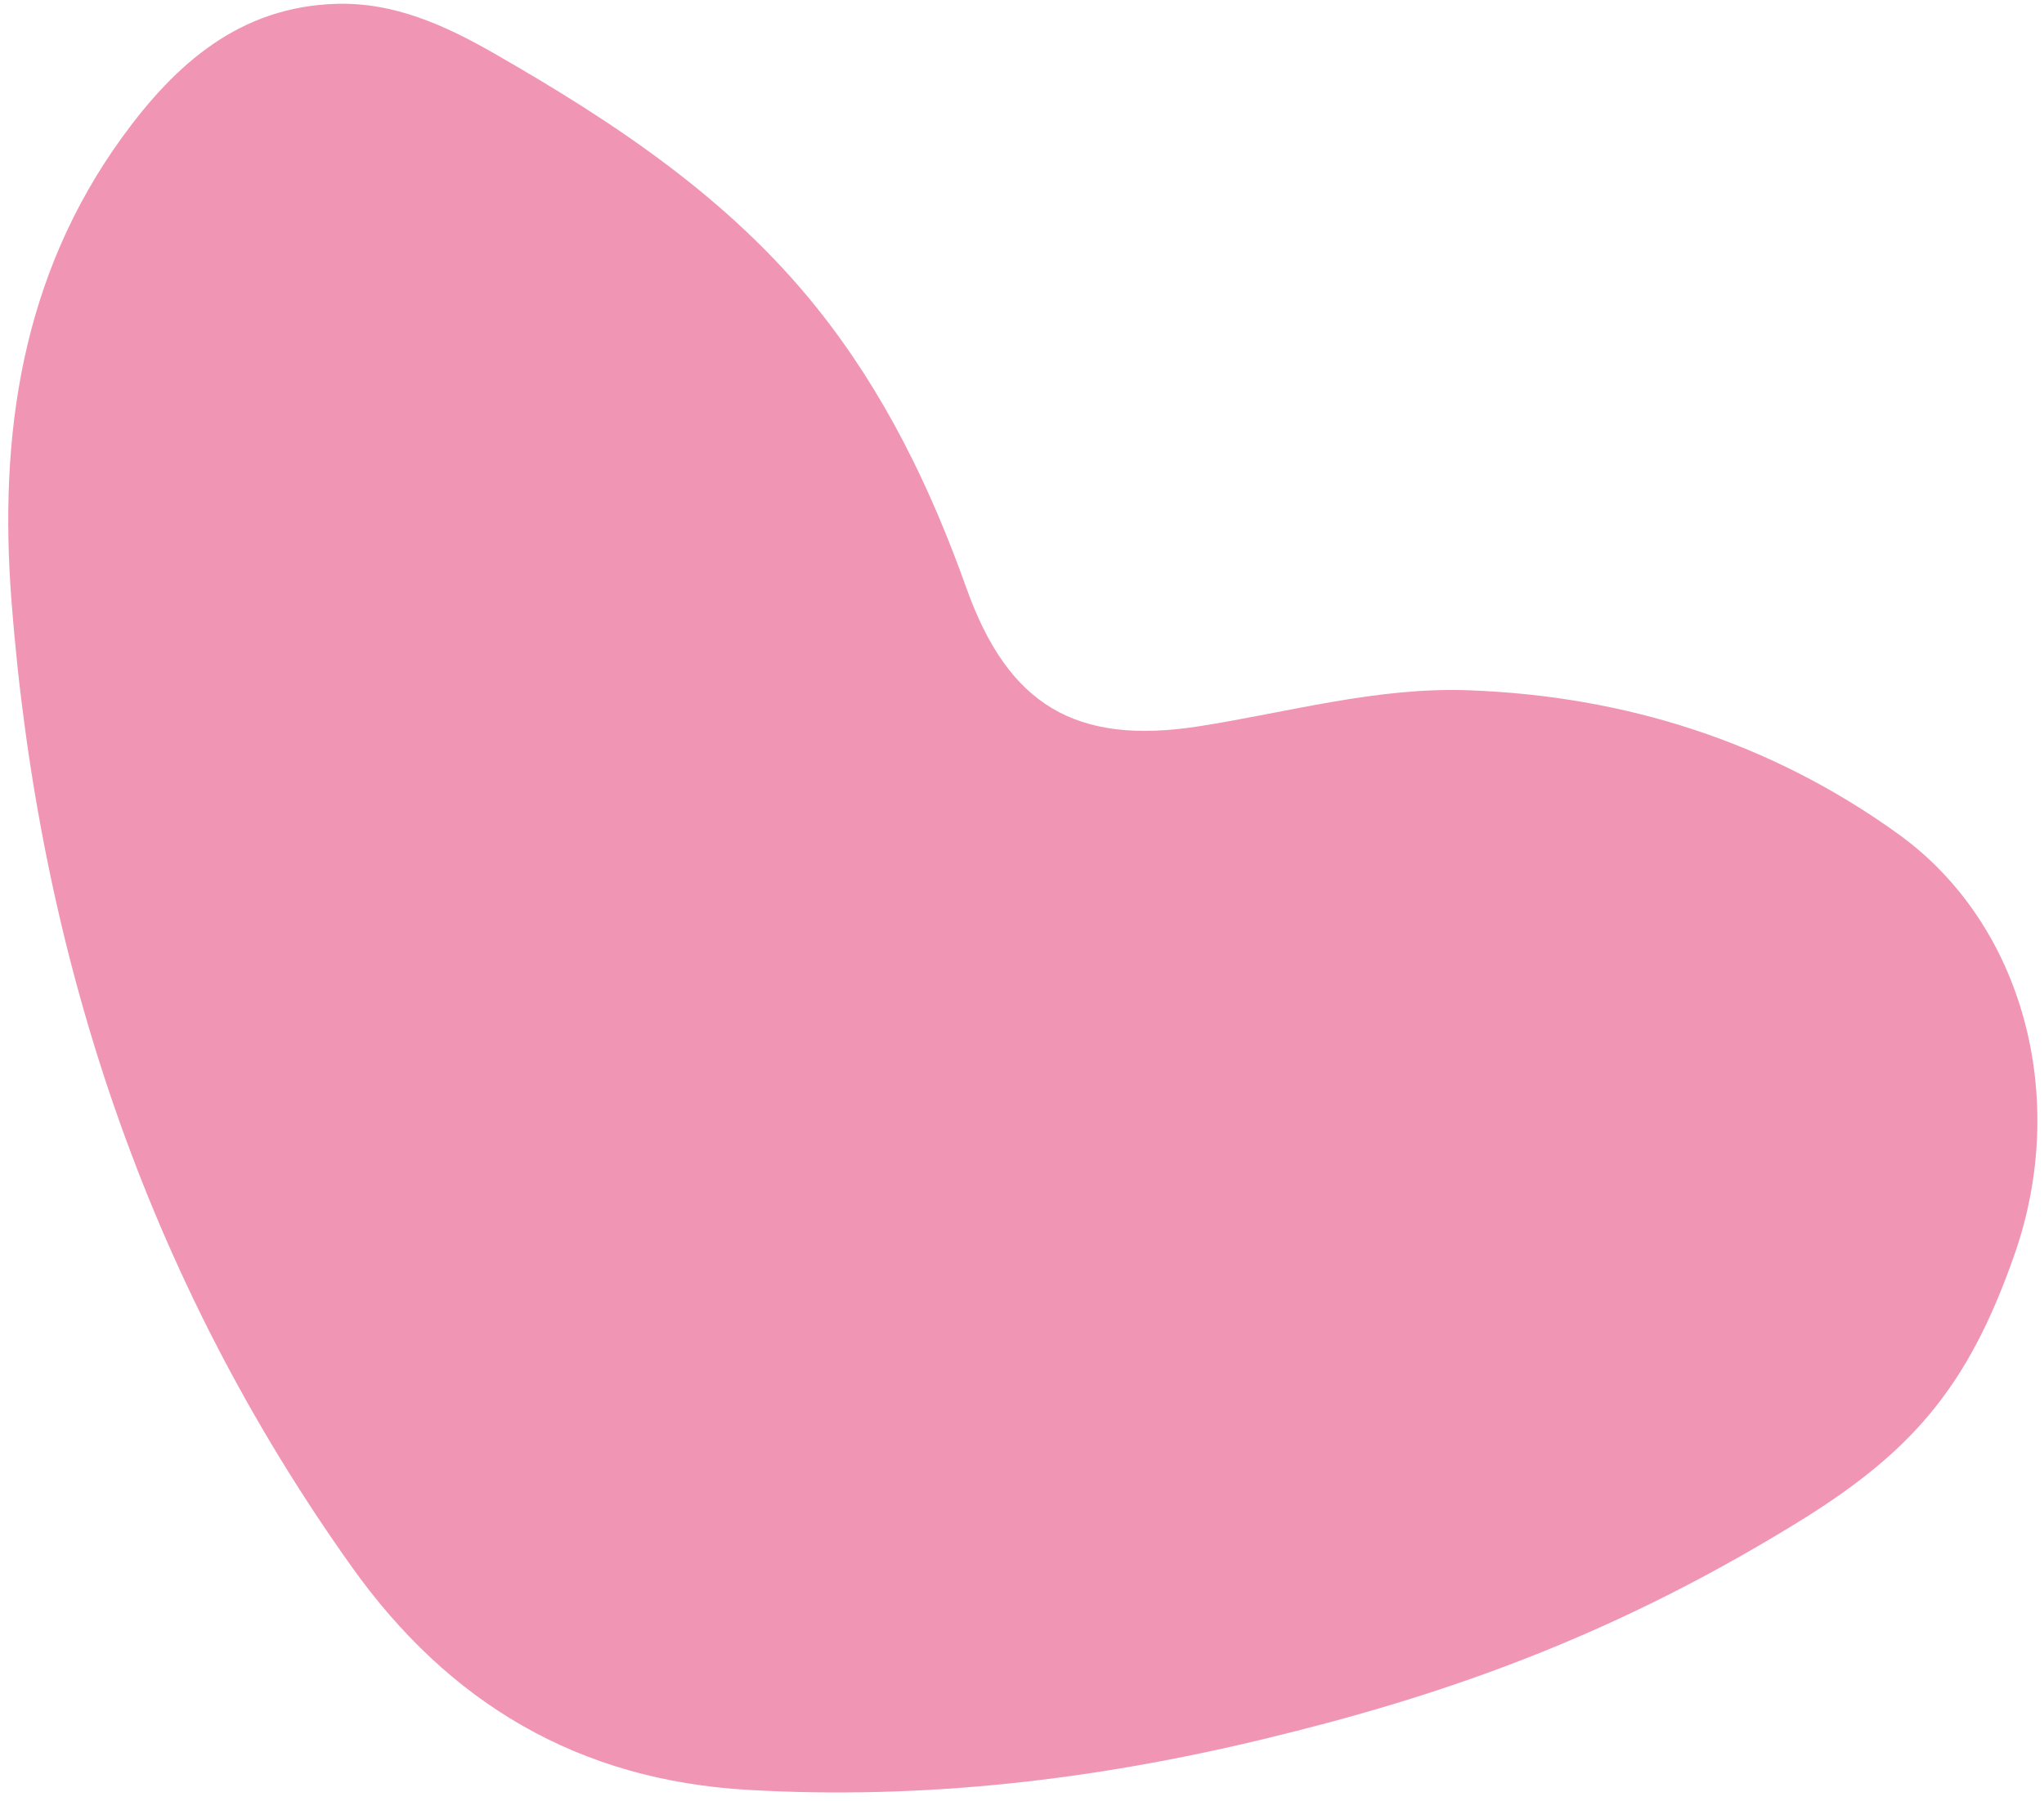<svg width="227" height="200" viewBox="0 0 227 200" fill="none" xmlns="http://www.w3.org/2000/svg">
    <path
        d="M198.966 169.5C178.295 182.126 159.624 188.517 140.263 193.171C121.463 197.704 102.518 199.909 83.133 198.801C64.238 197.735 49.835 189.161 39.047 173.996C16.161 141.864 4.276 105.788 1.271 66.694C-0.134 48.355 2.366 30.705 13.557 15.261C19.486 7.077 26.632 0.734 37.38 0.425C43.785 0.247 49.419 2.804 54.893 5.94C68.26 13.607 80.99 22.026 90.752 34.237C98.202 43.549 103.334 54.112 107.313 65.281C111.952 78.308 119.448 82.808 133.151 80.668C143.115 79.109 152.923 76.292 163.114 76.668C180.562 77.303 196.706 82.459 210.83 92.644C224.828 102.735 229.78 122.05 223.726 139.328C218.523 154.25 212.171 161.494 198.966 169.5Z"
        fill="#F195B4"/>
</svg>
